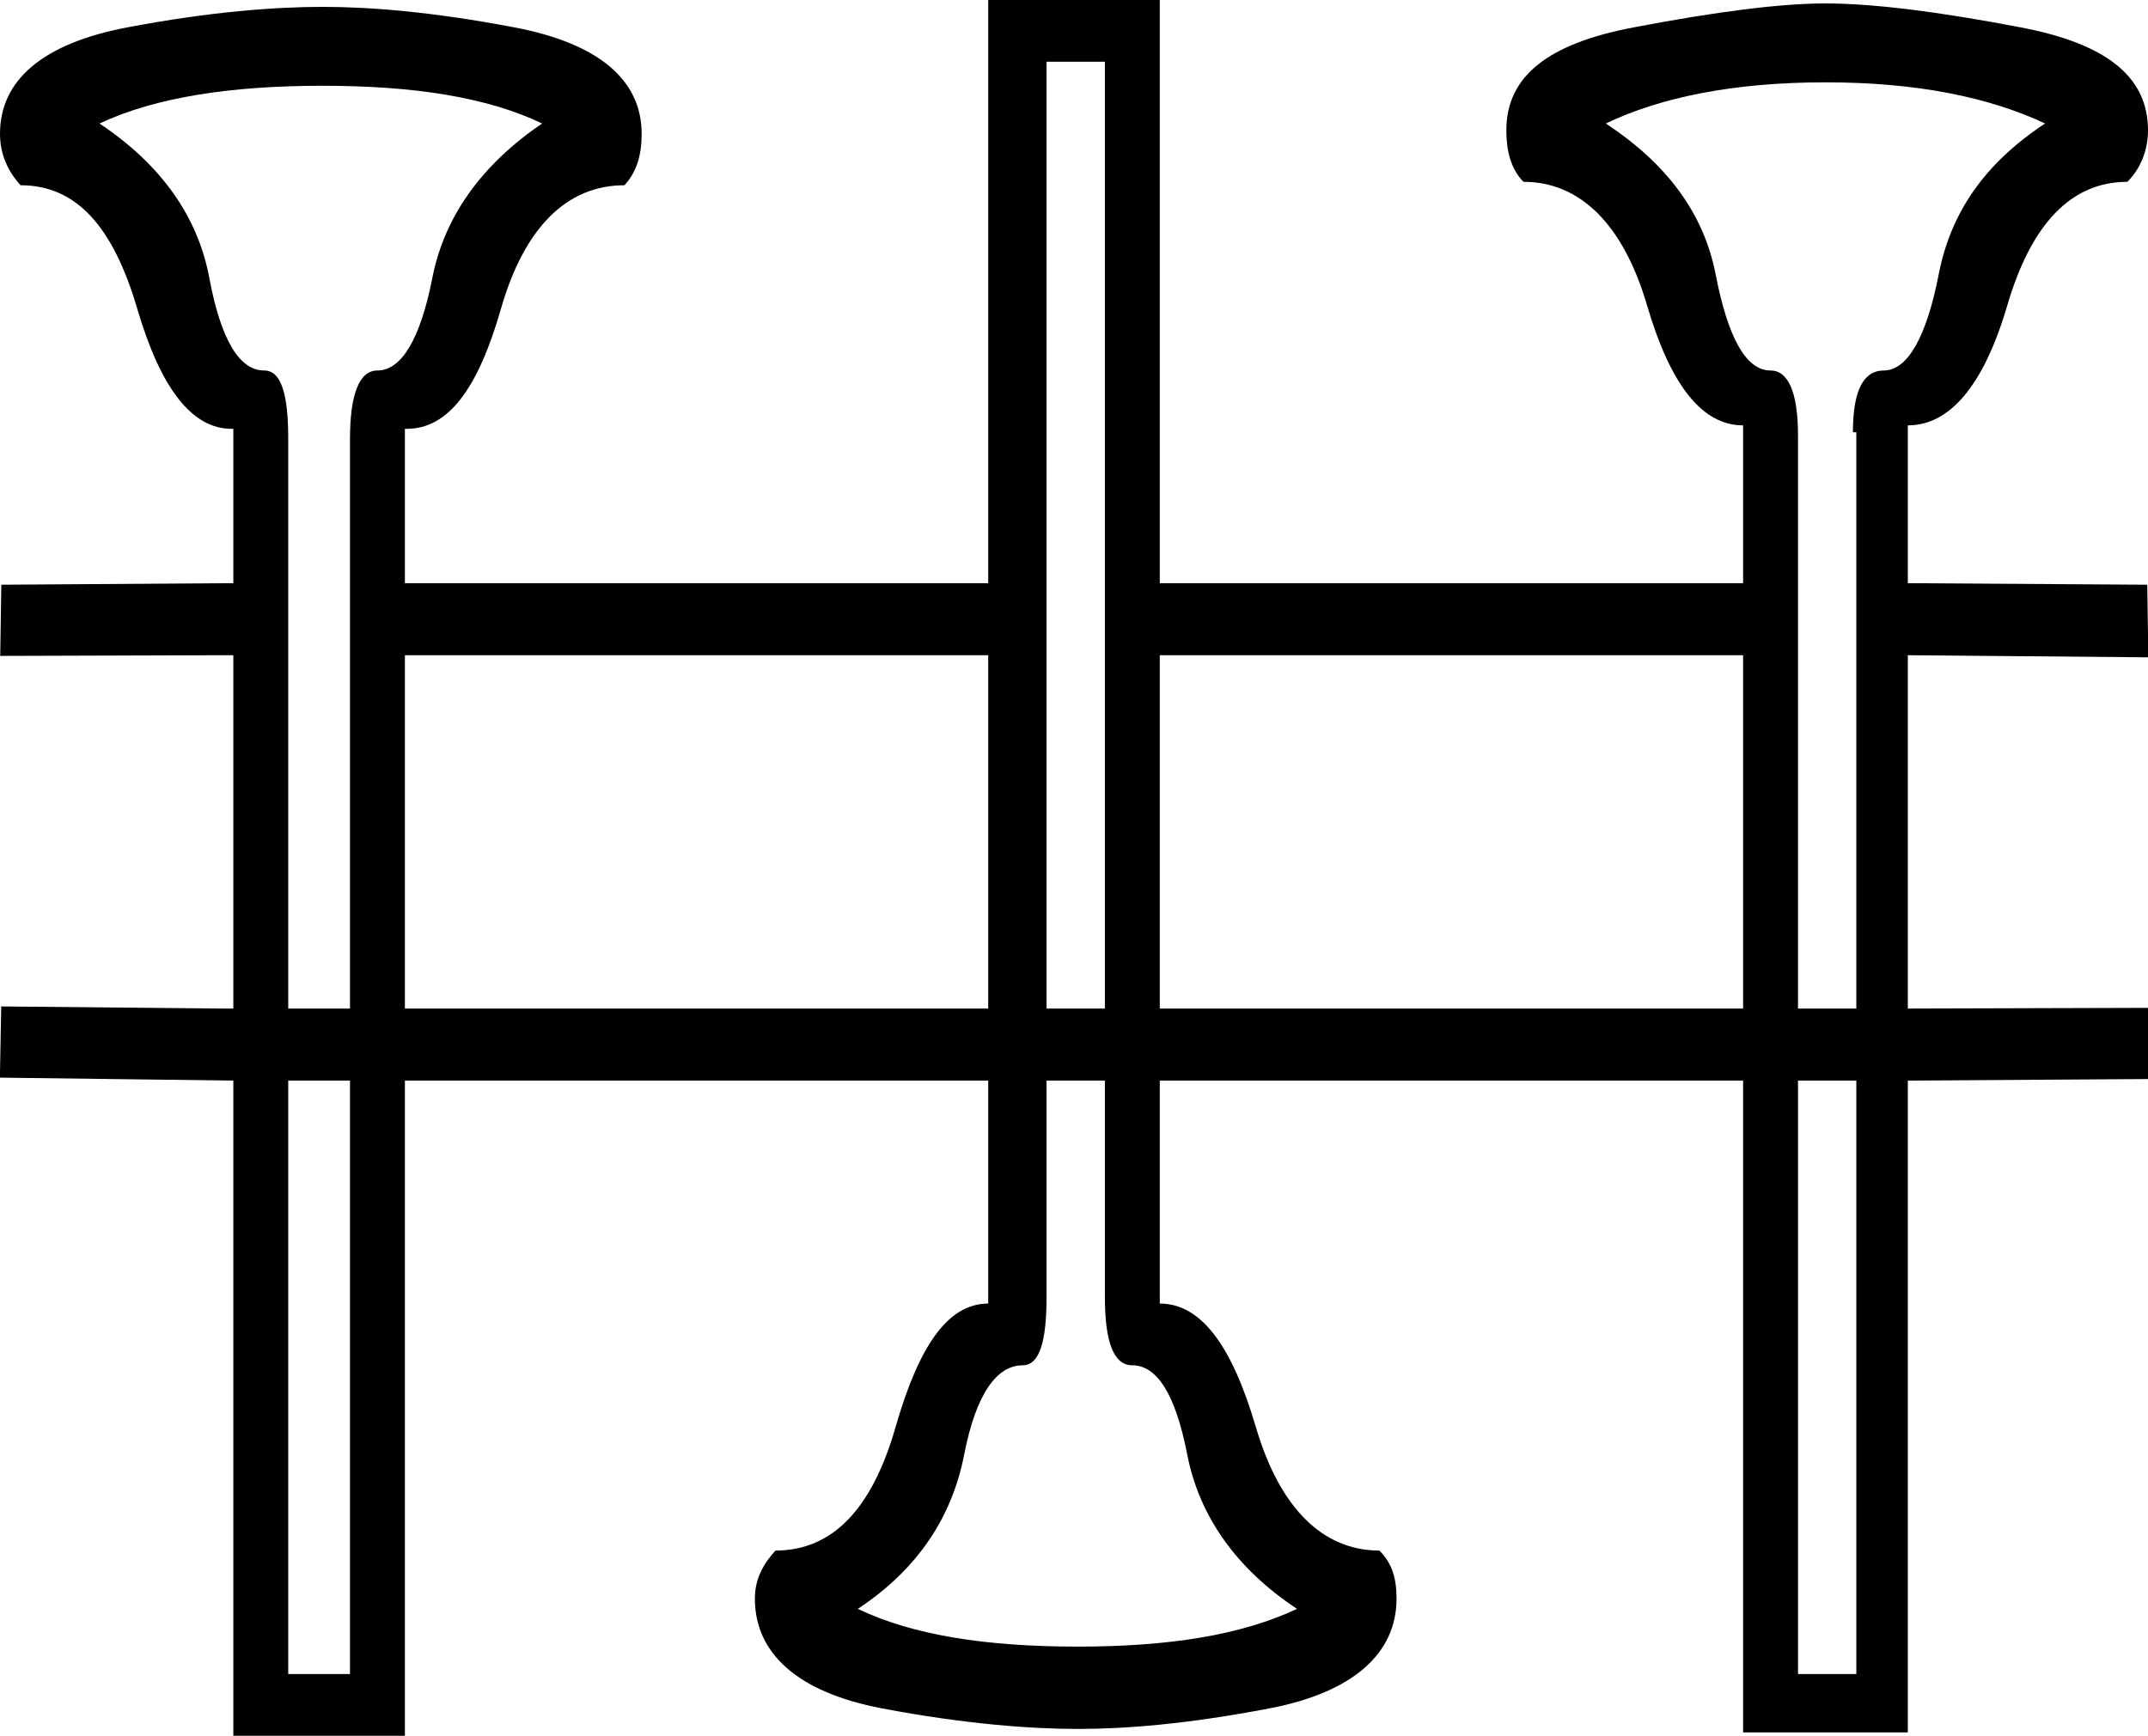 <?xml version="1.0" encoding="UTF-8" standalone="no"?>
<svg
   width="1798.907"
   height="1454.069"
   version="1.1"
   id="svg280"
   xmlns="http://www.w3.org/2000/svg"
   xmlns:svg="http://www.w3.org/2000/svg">
  <defs
     id="defs284" />
  <path
     id="path278"
     style="fill:#000000;stroke:none;stroke-width:91.957"
     d="M 827.611,0 V 488.521 H 339.092 V 359.207 c 0.499,0.013 0.995,0.019 1.49,0.019 34.664,0 59.611,-33.073 78.971,-100.598 19.637,-68.489 55.559,-103.451 103.453,-103.451 10.537,-11.495 14.367,-25.864 14.367,-43.105 0,-45.02 -35.92,-75.674 -106.324,-89.084 C 360.644,9.578 308.438,5.748 270.123,5.748 c -38.315,0 -93.394,3.83 -163.799,17.24 C 35.92,36.399 0,67.052 0,112.072 c 0,17.242 6.706,31.611 17.242,43.105 46.936,0 77.588,34.963 97.703,103.451 19.832,67.524 46.183,100.598 79.051,100.598 0.469,0 0.94,-0.005 1.412,-0.019 v 129.314 h -2.873 L 1.098,489.815 0.188,549.455 183.914,548.867 h 11.494 v 295.986 h -8.621 L 1.016,843.087 -0.083,902.725 195.408,905.201 V 1454.068 H 339.092 V 905.201 h 488.52 v 186.787 c -33.526,0 -57.951,34.962 -77.588,103.451 -19.637,68.489 -52.684,103.451 -100.578,103.451 -9.579,10.537 -17.242,22.991 -17.242,40.232 0,45.978 35.922,78.547 106.326,91.957 70.404,13.41 126.441,17.242 163.799,17.242 39.273,0 90.998,-3.832 160.924,-17.242 69.925,-13.41 106.324,-45.979 106.324,-91.957 0,-17.242 -3.831,-29.696 -14.367,-40.232 -46.936,0 -83.336,-34.962 -103.451,-103.451 -20.116,-68.489 -45.979,-103.451 -80.463,-103.451 V 905.201 H 1459.816 V 1451.195 H 1597.752 V 905.201 l 201.712,-1.295 1.264,-59.638 -202.976,0.586 V 548.867 l 201.441,1.769 -0.91,-60.821 -200.531,-1.293 v -132.188 c 34.484,0 63.22,-32.089 83.336,-100.578 20.116,-68.489 53.642,-103.453 100.578,-103.453 10.537,-10.537 17.24,-25.862 17.24,-43.104 0,-45.978 -36.398,-72.801 -106.324,-86.211 C 1622.657,9.578 1568.056,2.873 1528.783,2.873 c -37.358,0 -90.52,6.705 -160.924,20.115 -70.404,13.41 -106.326,40.233 -106.326,86.211 0,17.242 3.833,32.567 14.369,43.104 46.936,0 83.336,34.965 103.451,103.453 20.116,68.489 46.937,100.578 80.463,100.578 v 132.188 H 971.295 V 0 Z m 48.854,51.727 h 48.852 V 844.854 h -48.852 z m 652.318,17.24 c 76.63,0 136.978,12.453 183.914,34.484 -50.768,33.526 -79.026,74.716 -89.084,126.441 -10.058,51.726 -25.863,80.463 -45.978,80.463 -16.284,0 -25.861,15.325 -25.861,51.725 h 2.873 v 482.773 h -48.852 v -479.9 c 0,-37.357 -8.622,-54.598 -22.99,-54.598 -21.073,0 -35.921,-28.737 -45.978,-80.463 -10.058,-51.726 -41.189,-92.916 -91.957,-126.441 45.978,-22.031 107.284,-34.484 183.914,-34.484 z m -1258.66,2.875 c 76.631,0 137.936,9.578 183.914,31.609 -50.768,34.484 -81.899,78.068 -91.957,129.314 -10.058,51.247 -25.863,77.59 -45.979,77.59 -15.326,0 -22.988,20.115 -22.988,57.473 v 477.025 h -51.727 v -477.025 c 0,-37.357 -5.747,-57.473 -20.115,-57.473 -21.073,0 -36.4,-26.343 -45.979,-77.59 C 165.714,181.519 135.062,137.935 83.336,103.451 130.272,81.42 193.492,71.842 270.123,71.842 Z M 339.092,548.867 H 827.611 V 844.854 H 339.092 Z m 632.203,0 H 1459.816 V 844.854 H 971.295 Z m -729.908,356.334 h 51.727 v 497.143 h -51.727 z m 635.078,0 h 48.852 v 181.039 c 0,36.4 6.705,57.475 22.988,57.475 20.116,0 35.921,22.989 45.979,74.715 10.058,51.726 41.189,95.789 91.957,129.314 -46.936,22.031 -107.281,31.609 -183.912,31.609 -76.631,0 -137.936,-9.578 -183.914,-31.609 50.768,-33.526 79.024,-77.589 89.082,-129.314 10.058,-51.726 27.78,-74.715 48.854,-74.715 14.368,0 20.115,-20.117 20.115,-57.475 z m 629.33,0 h 48.852 v 497.143 h -48.852 z" />
</svg>
